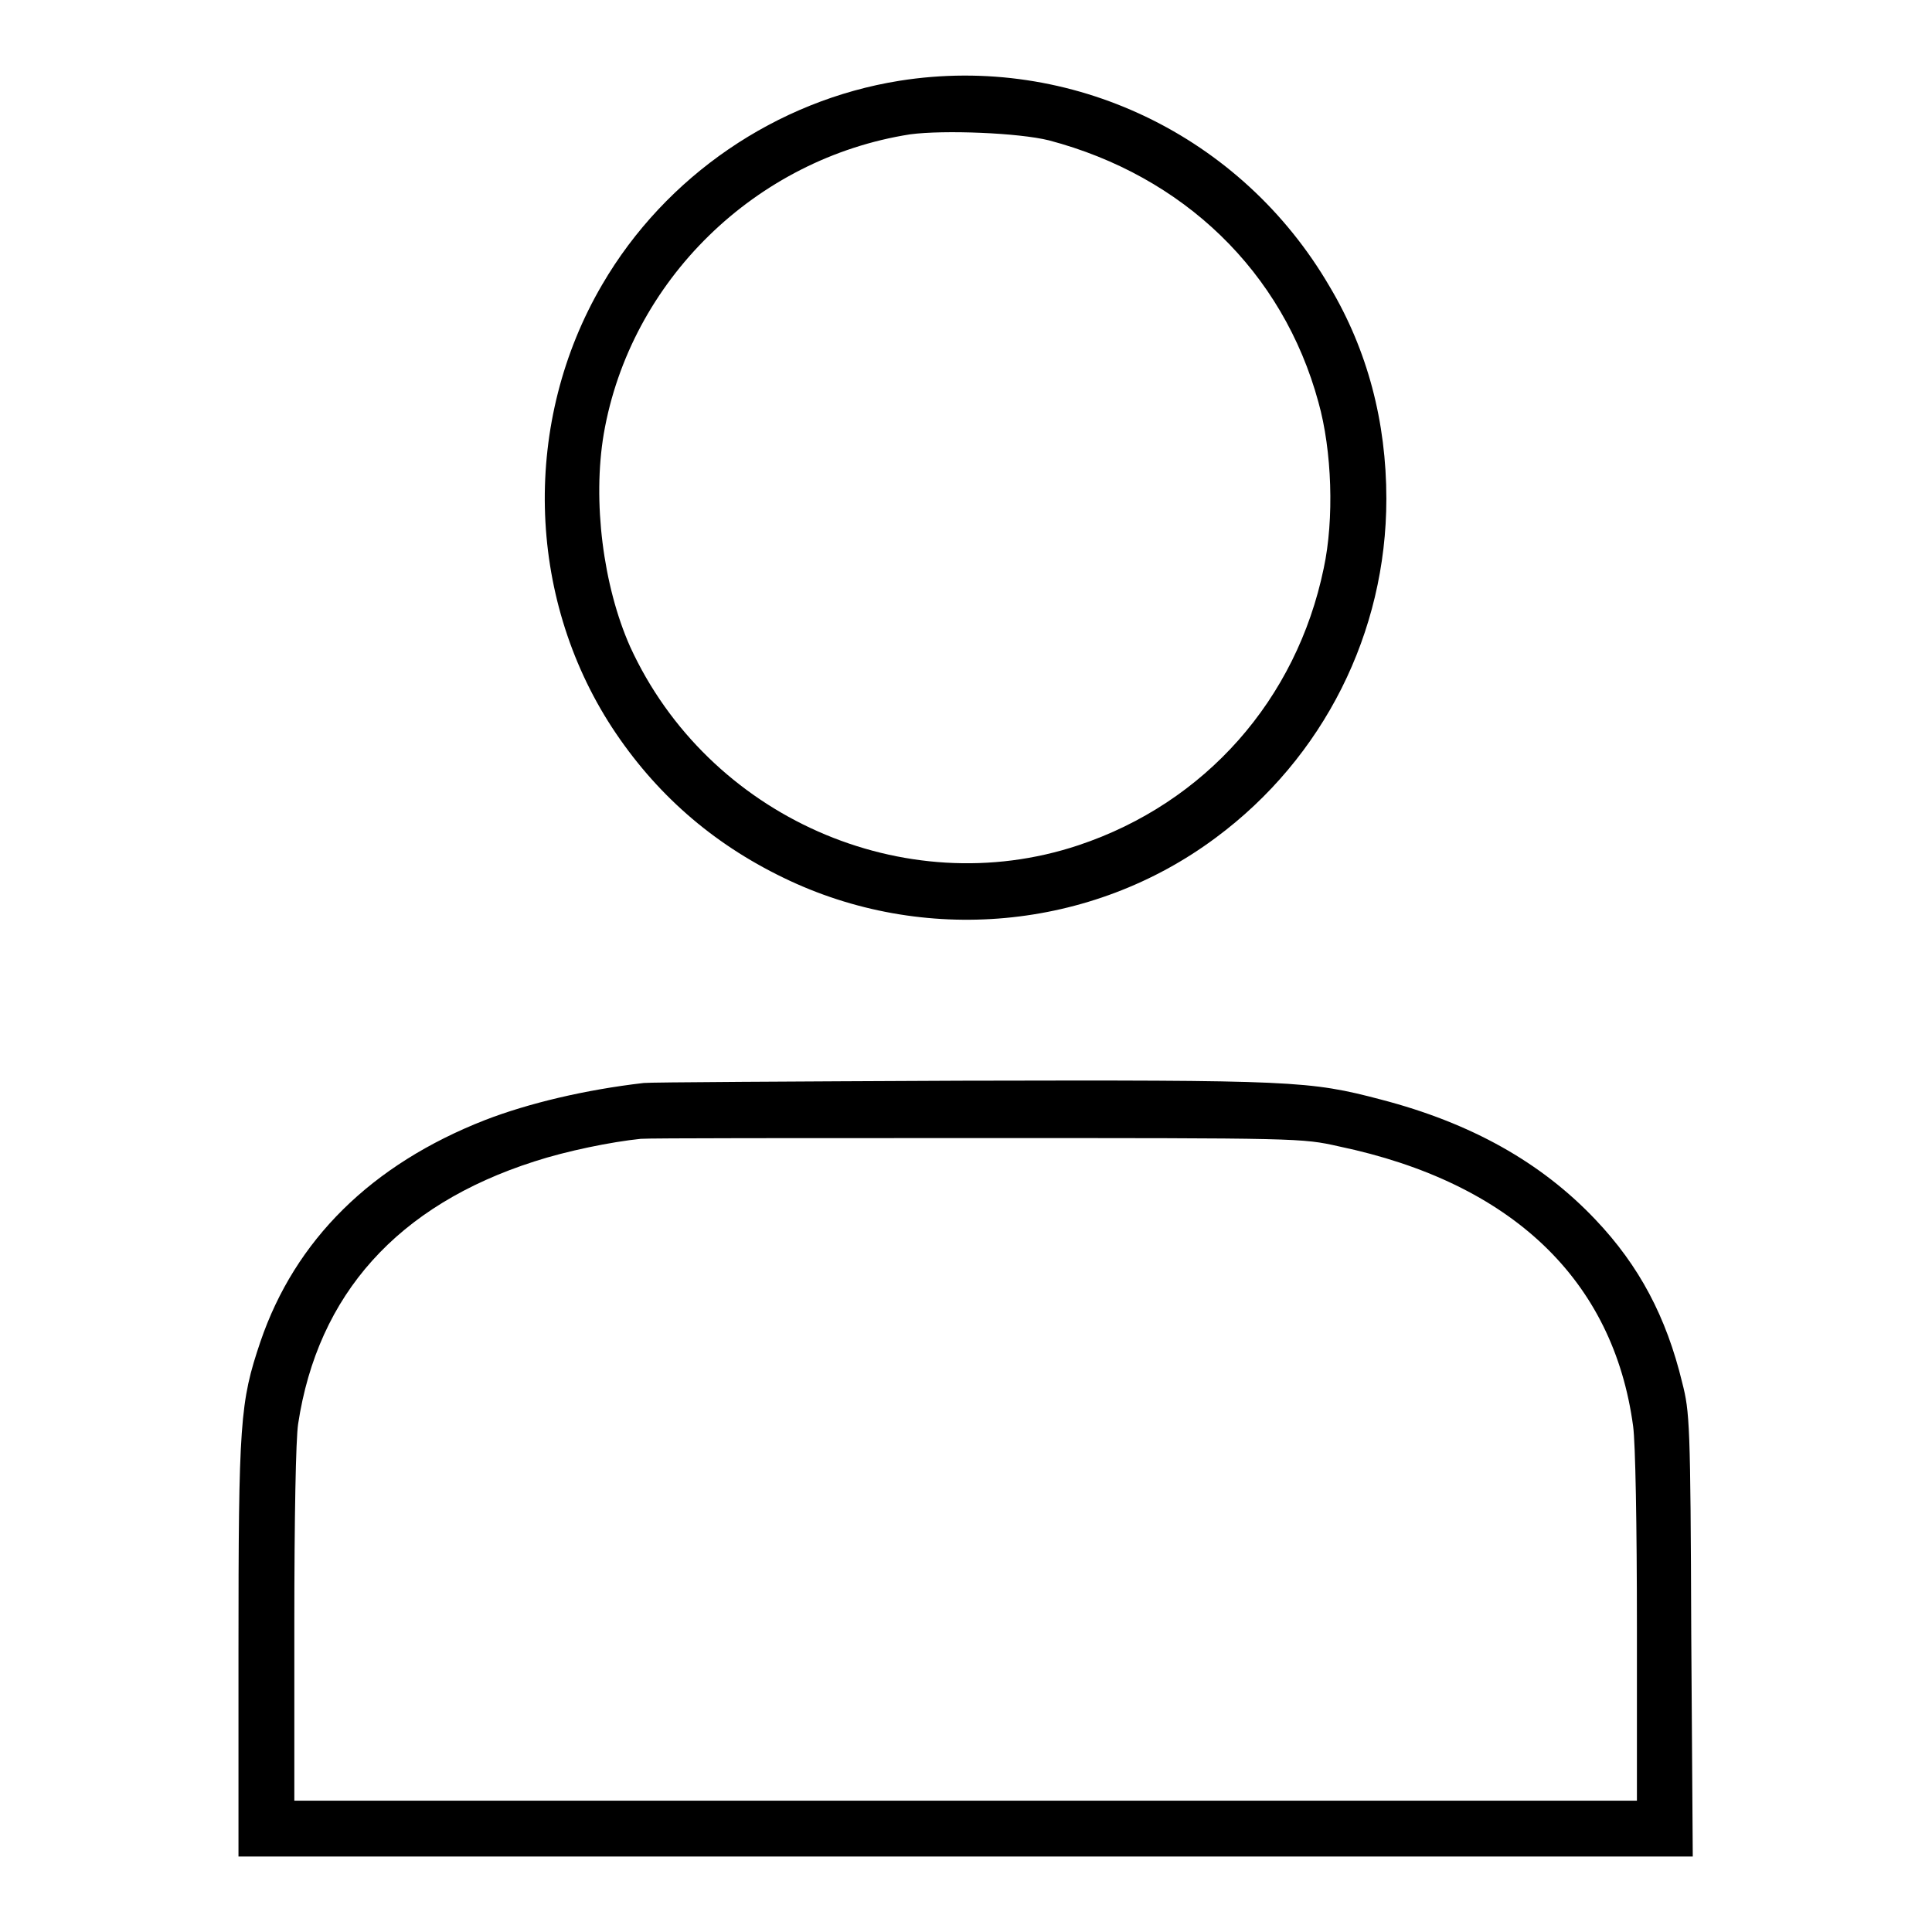 <?xml version="1.0" encoding="utf-8"?>
<!-- Svg Vector Icons : http://www.onlinewebfonts.com/icon -->
<!DOCTYPE svg PUBLIC "-//W3C//DTD SVG 1.1//EN" "http://www.w3.org/Graphics/SVG/1.1/DTD/svg11.dtd">
<svg version="1.1" xmlns="http://www.w3.org/2000/svg" xmlns:xlink="http://www.w3.org/1999/xlink" x="0px" y="0px" viewBox="0 0 256 256" enable-background="new 0 0 256 256" xml:space="preserve">
<g><g><g><path fill="#000000" d="M119.2,10.7c-16.3,2.6-31,12.6-39.4,27c-10.6,18.1-10.1,41.2,1.3,58.7c5.7,8.7,13.2,15.3,22.7,19.9c18.5,9,40.8,7,57.3-5.3c14.3-10.6,22.6-27.2,22.6-44.9c0-10.2-2.5-19.7-7.5-28.1C164.5,17.9,141.9,7.1,119.2,10.7z M139,18.6c17.8,4.7,31,17.4,35.7,34.7c1.8,6.4,2.1,15.5,0.7,22c-3.6,17.4-15.7,31.1-32.5,36.7c-23.1,7.7-49.1-3.8-59.4-26.3c-3.6-8.1-5-19.3-3.5-28.2c3.5-20.3,20.1-36.5,40.6-39.7C125.1,17.2,135,17.6,139,18.6z"/><path fill="#000000" d="M85.3,143.5c-7.8,0.9-15.3,2.7-21,4.9c-15.1,5.9-25.2,15.9-29.8,29.4c-2.7,8-2.9,10.6-2.9,40.9V246H128h96.3l-0.2-29.4c-0.1-28-0.2-29.5-1.2-33.4c-2.1-8.7-5.7-15.5-11.5-21.6c-7.2-7.6-16.5-12.8-28.4-15.9c-9.5-2.5-11.6-2.6-55.7-2.5C105,143.3,86.1,143.4,85.3,143.5z M177.4,151.9c22.9,4.8,36.4,17.7,39,37.1c0.3,2.2,0.5,13,0.5,26.6v23h-89H39v-23.3c0-14.3,0.2-24.6,0.5-26.6c2.6-17.2,13.2-29,31.3-34.8c4.3-1.4,10.2-2.6,14.1-3c1-0.1,21.2-0.1,44.7-0.1C172.3,150.8,172.5,150.8,177.4,151.9z"/></g></g></g>
</svg>